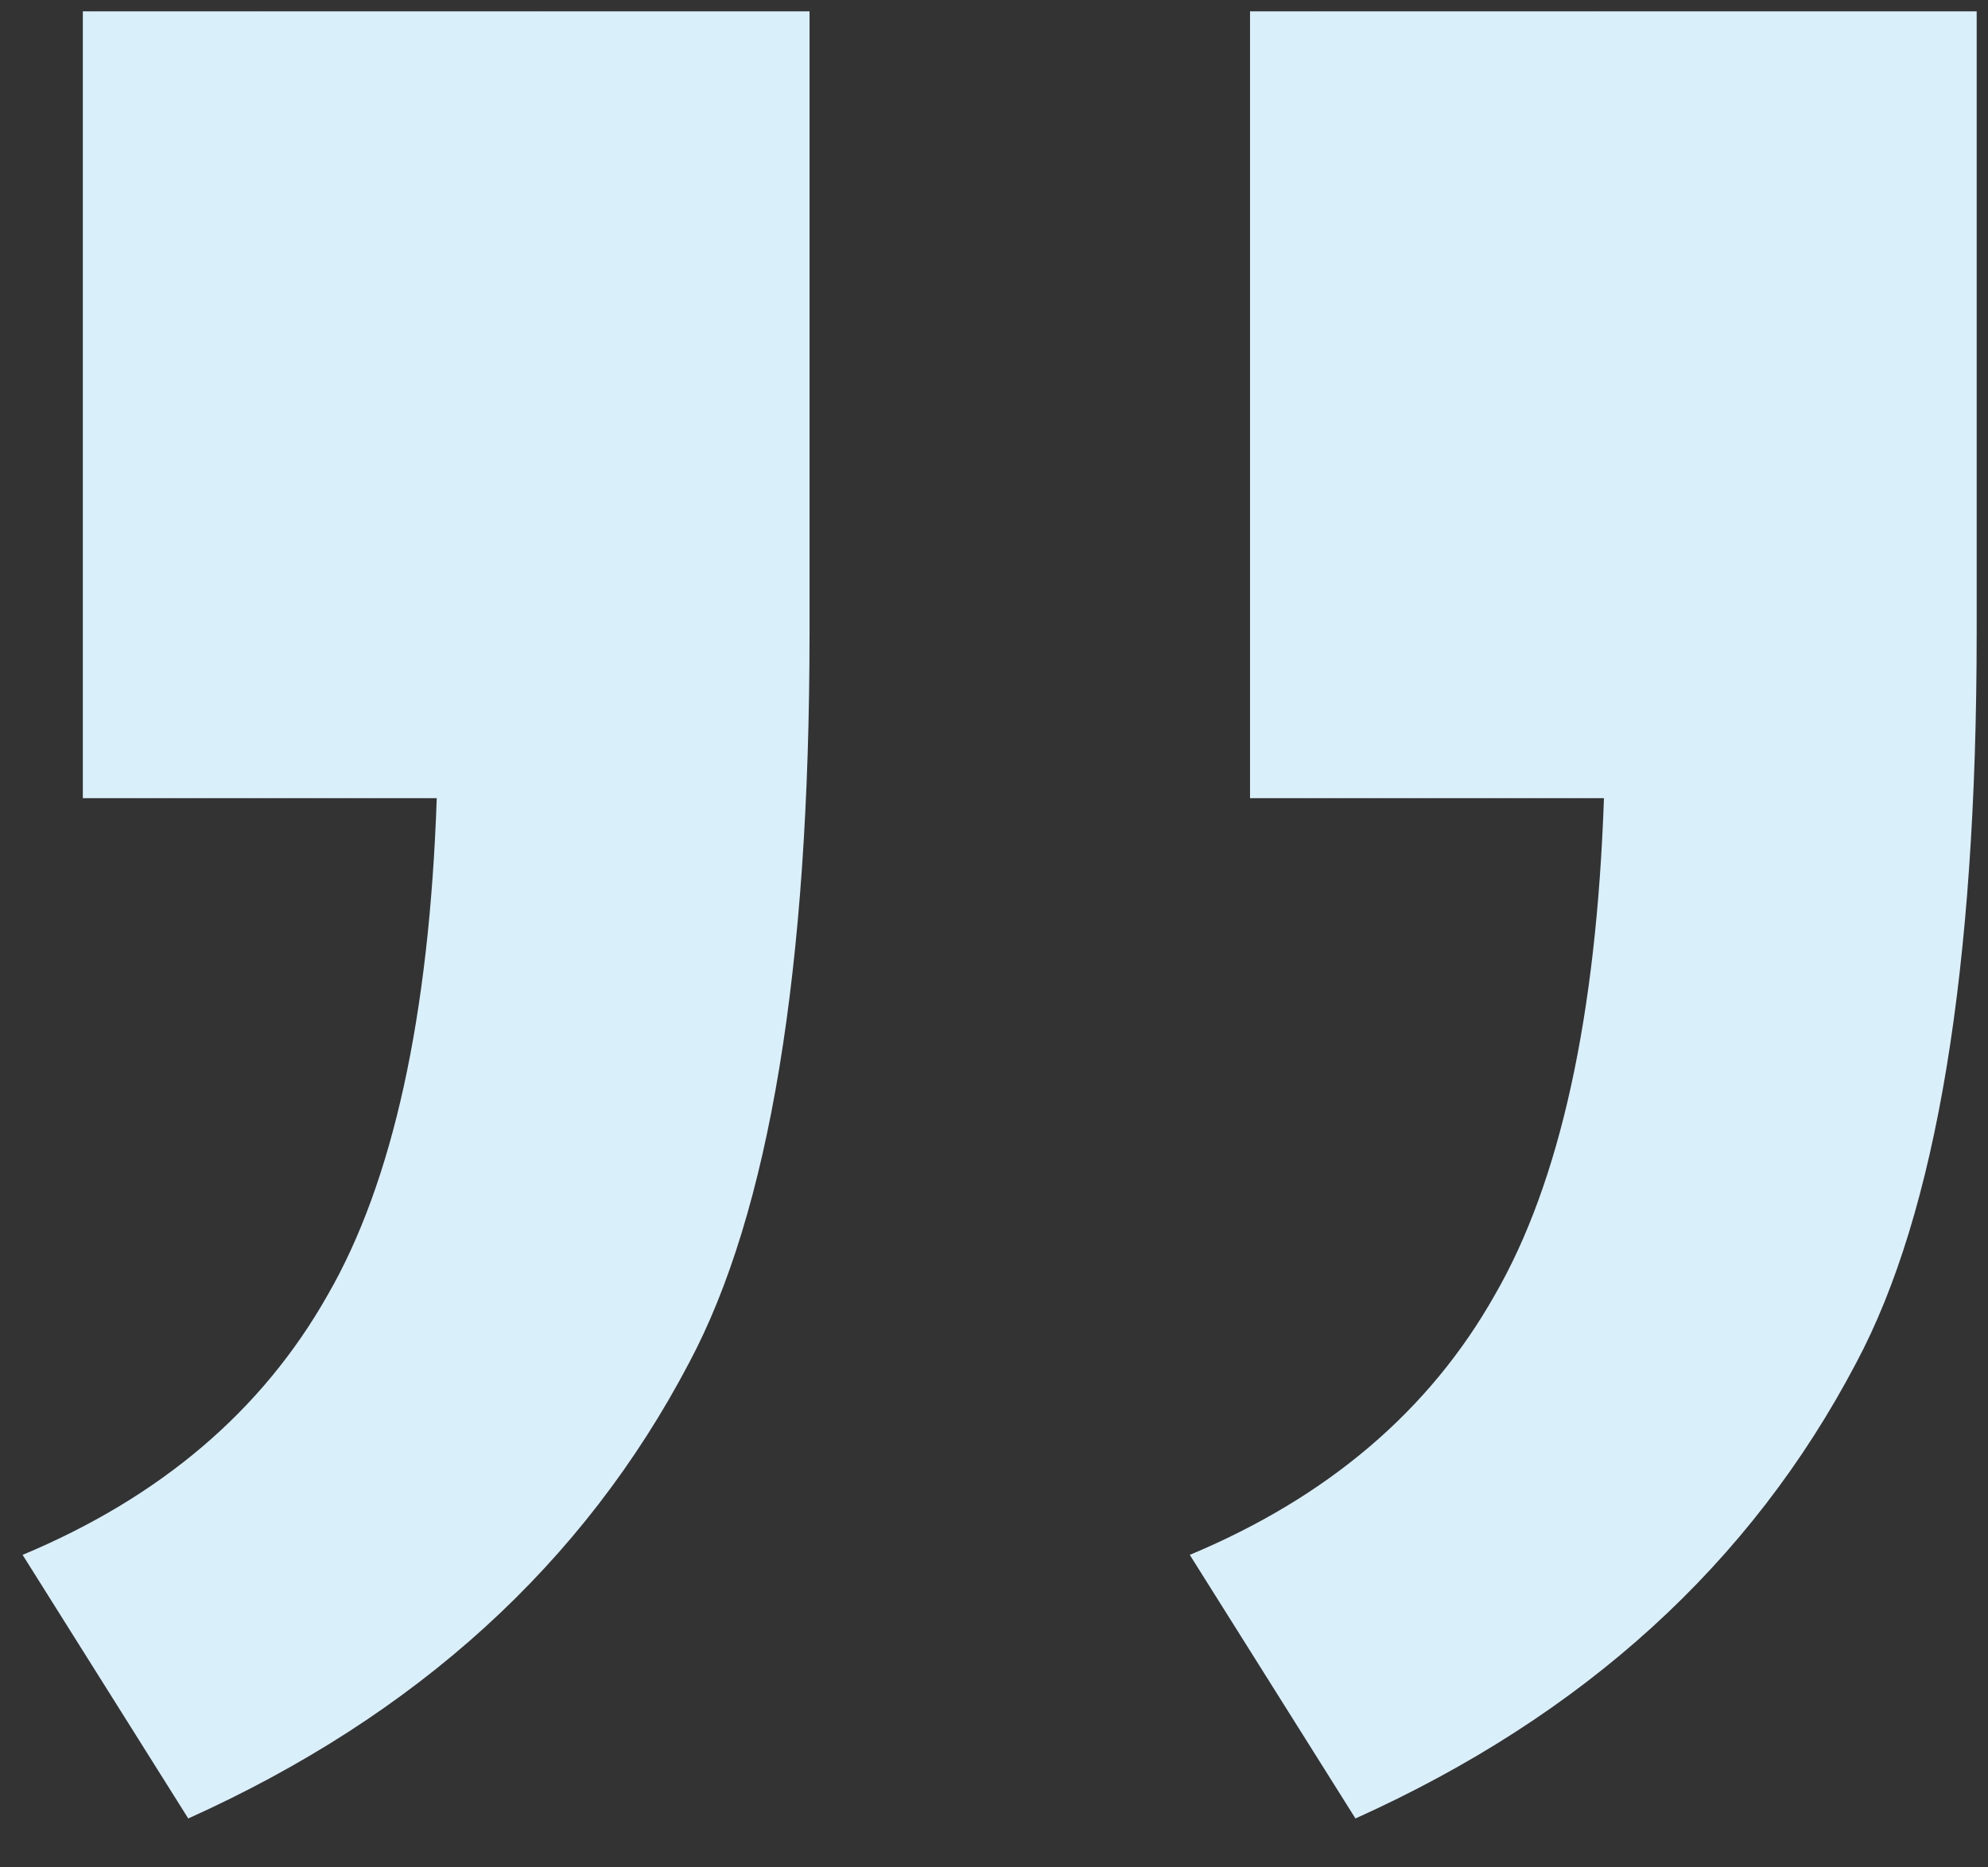 <svg width="33" height="31" viewBox="0 0 33 31" fill="none" xmlns="http://www.w3.org/2000/svg">
<rect x="0" y="0" width="33" height="31" fill="#333333" stroke="none"/>
<path d="M20.75 13.25V0.188H32.812V10.5C32.812 16.083 32.146 20.125 30.812 22.625C29.062 25.958 26.292 28.479 22.5 30.188L19.75 25.812C22.042 24.854 23.729 23.417 24.812 21.5C25.896 19.625 26.5 16.875 26.625 13.25H20.75ZM1.375 13.25V0.188H13.438V10.5C13.438 16.083 12.771 20.125 11.438 22.625C9.688 25.958 6.917 28.479 3.125 30.188L0.375 25.812C2.667 24.854 4.354 23.417 5.438 21.5C6.521 19.625 7.125 16.875 7.25 13.25H1.375Z" fill="#D9F0FB"/>
</svg>
